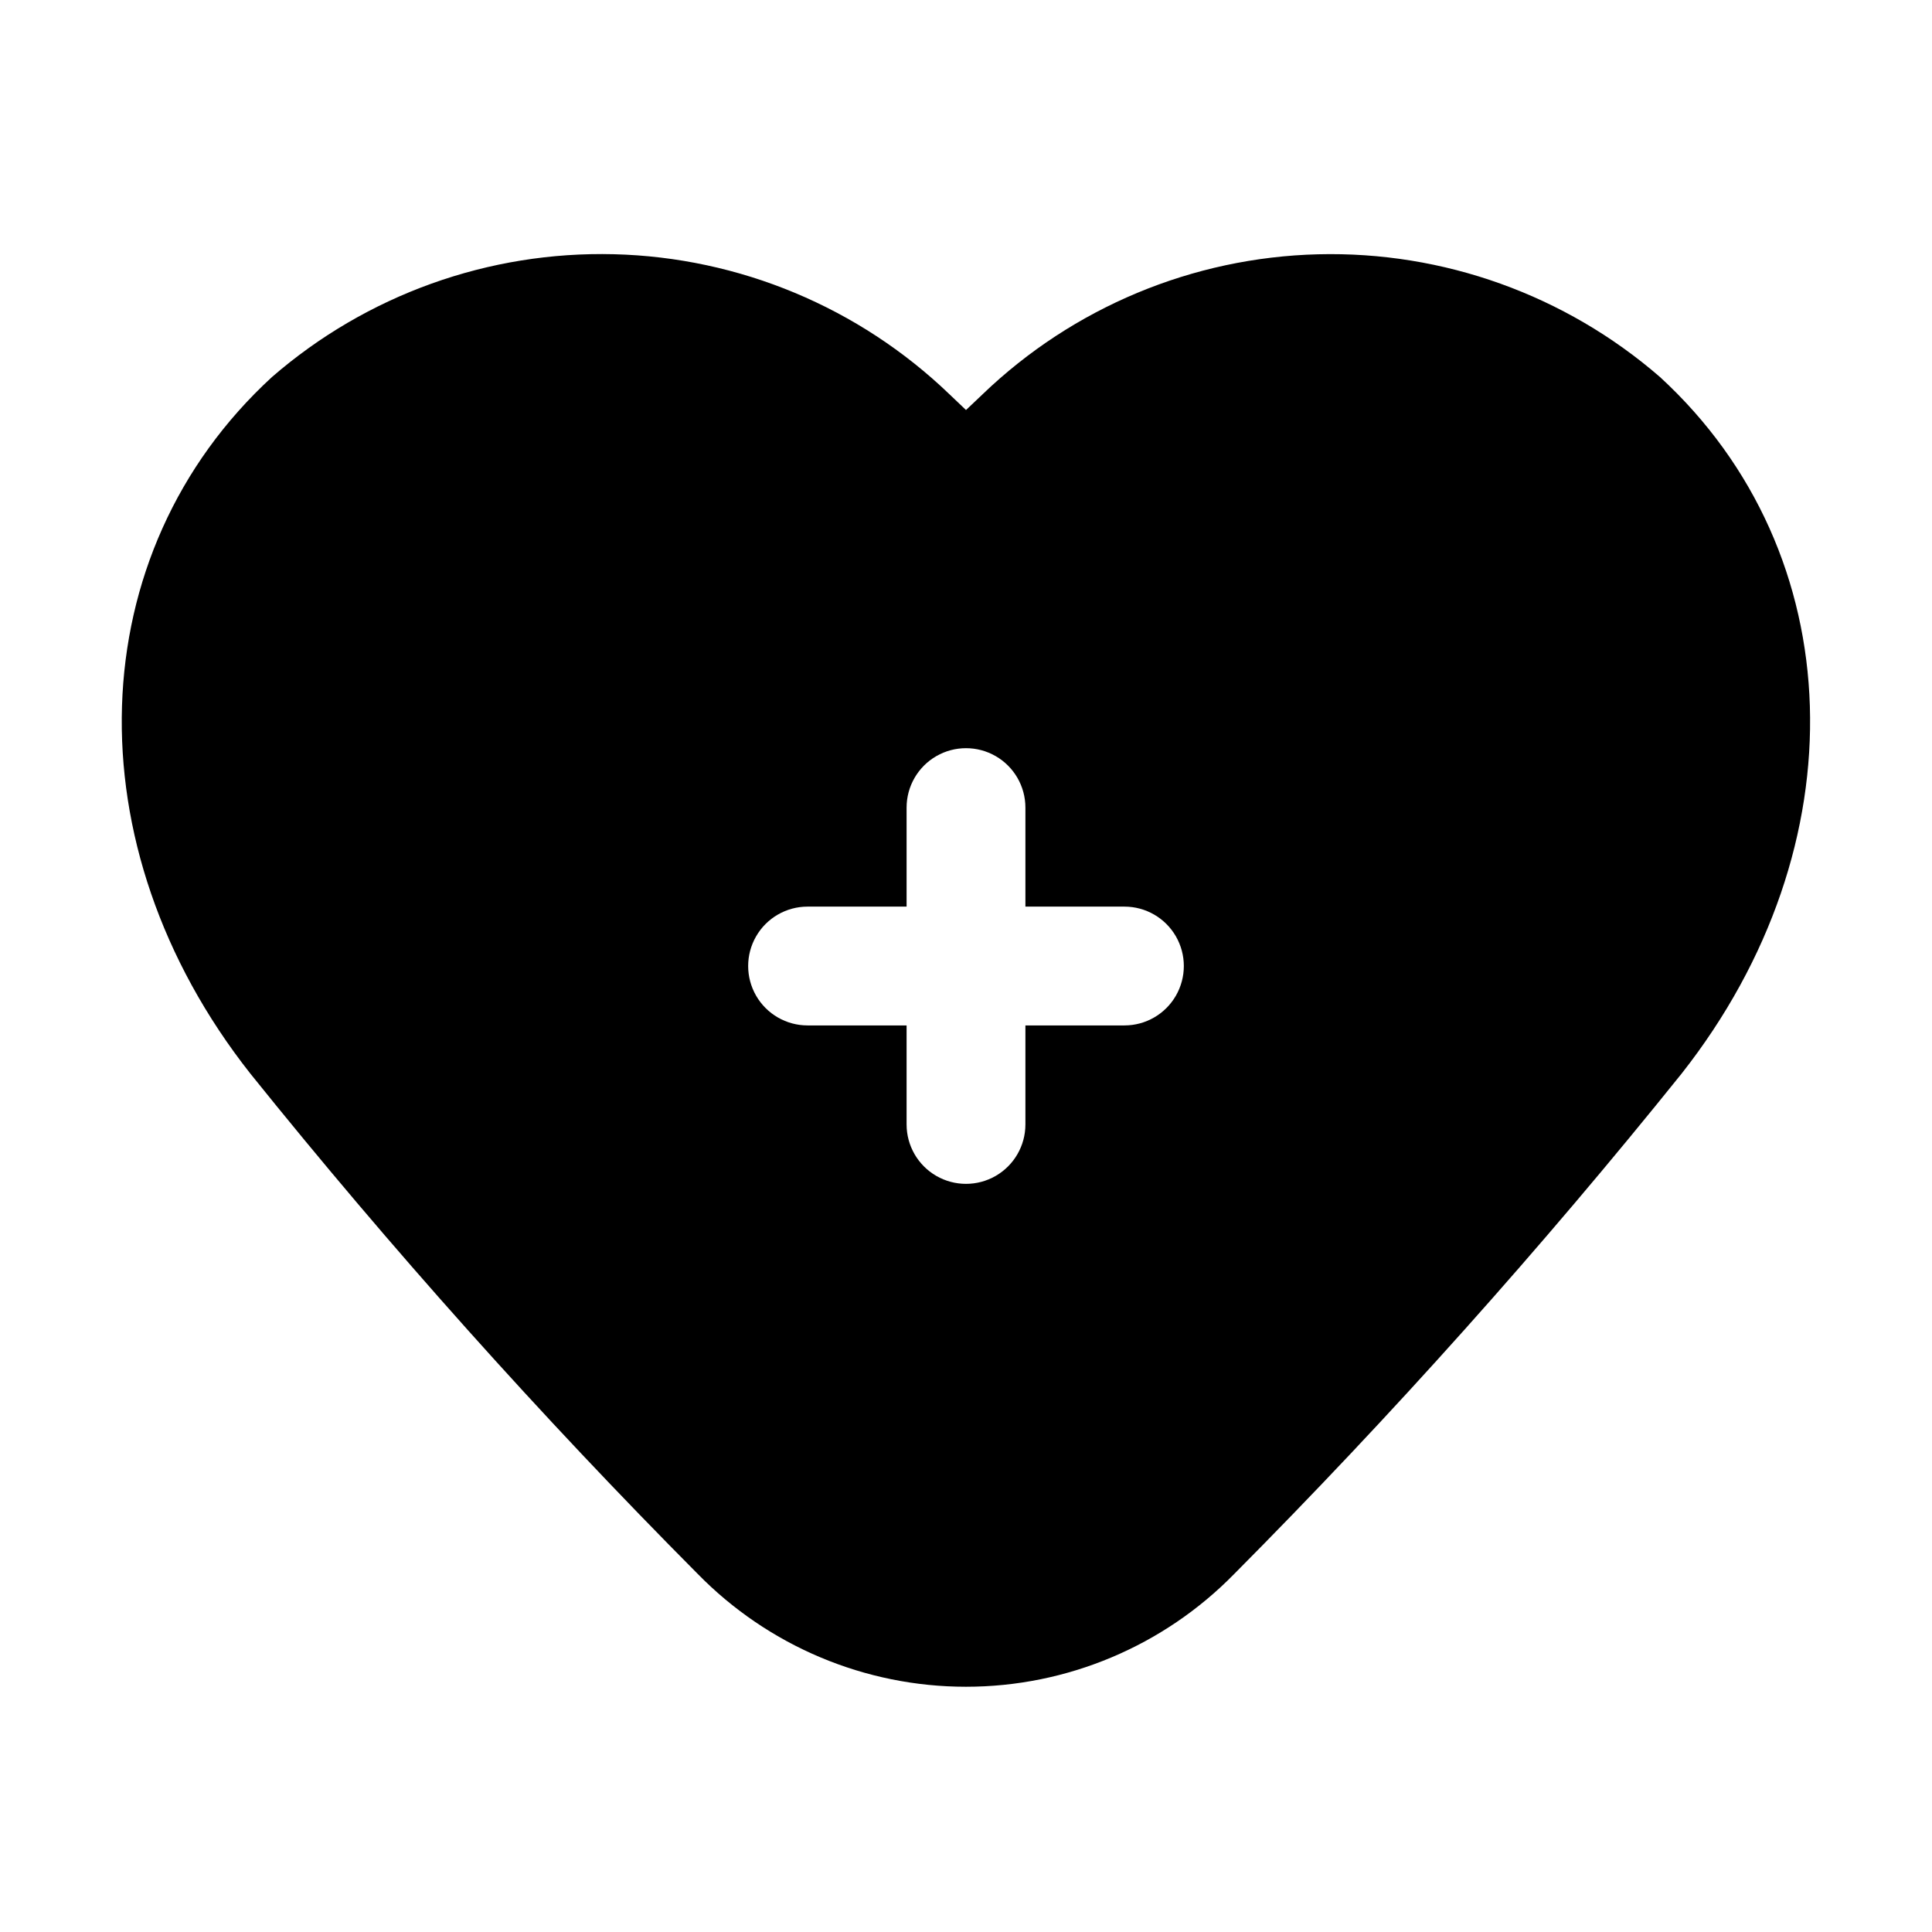 <?xml version="1.0" encoding="UTF-8"?>
<!-- Uploaded to: ICON Repo, www.svgrepo.com, Generator: ICON Repo Mixer Tools -->
<svg fill="#000000" width="800px" height="800px" version="1.1" viewBox="144 144 512 512" xmlns="http://www.w3.org/2000/svg">
 <path d="m404.43 248.46-4.43 4.199-4.41-4.199c-23.957-23.016-55.656-36.246-88.867-37.086-33.215-0.844-65.539 10.758-90.637 32.531-50.801 46.664-53.297 124.29-5.75 184.6 37.172 46.258 76.754 90.52 118.58 132.61 18.711 19.113 44.332 29.891 71.082 29.891 26.746 0 52.367-10.777 71.078-29.891 41.828-42.09 81.414-86.352 118.58-132.61 47.465-60.309 45.051-137.92-5.731-184.58-25.094-21.77-57.418-33.375-90.629-32.535-33.211 0.84-64.91 14.062-88.871 37.07zm37.555 167.29h-26.242v26.242c0 5.625-3 10.82-7.871 13.633s-10.875 2.812-15.746 0-7.871-8.008-7.871-13.633v-26.242h-26.238c-5.625 0-10.824-3-13.637-7.871s-2.812-10.875 0-15.746 8.012-7.871 13.637-7.871h26.238v-26.238c0-5.625 3-10.824 7.871-13.637s10.875-2.812 15.746 0 7.871 8.012 7.871 13.637v26.238h26.242c5.625 0 10.82 3 13.633 7.871s2.812 10.875 0 15.746-8.008 7.871-13.633 7.871z"/>
</svg>